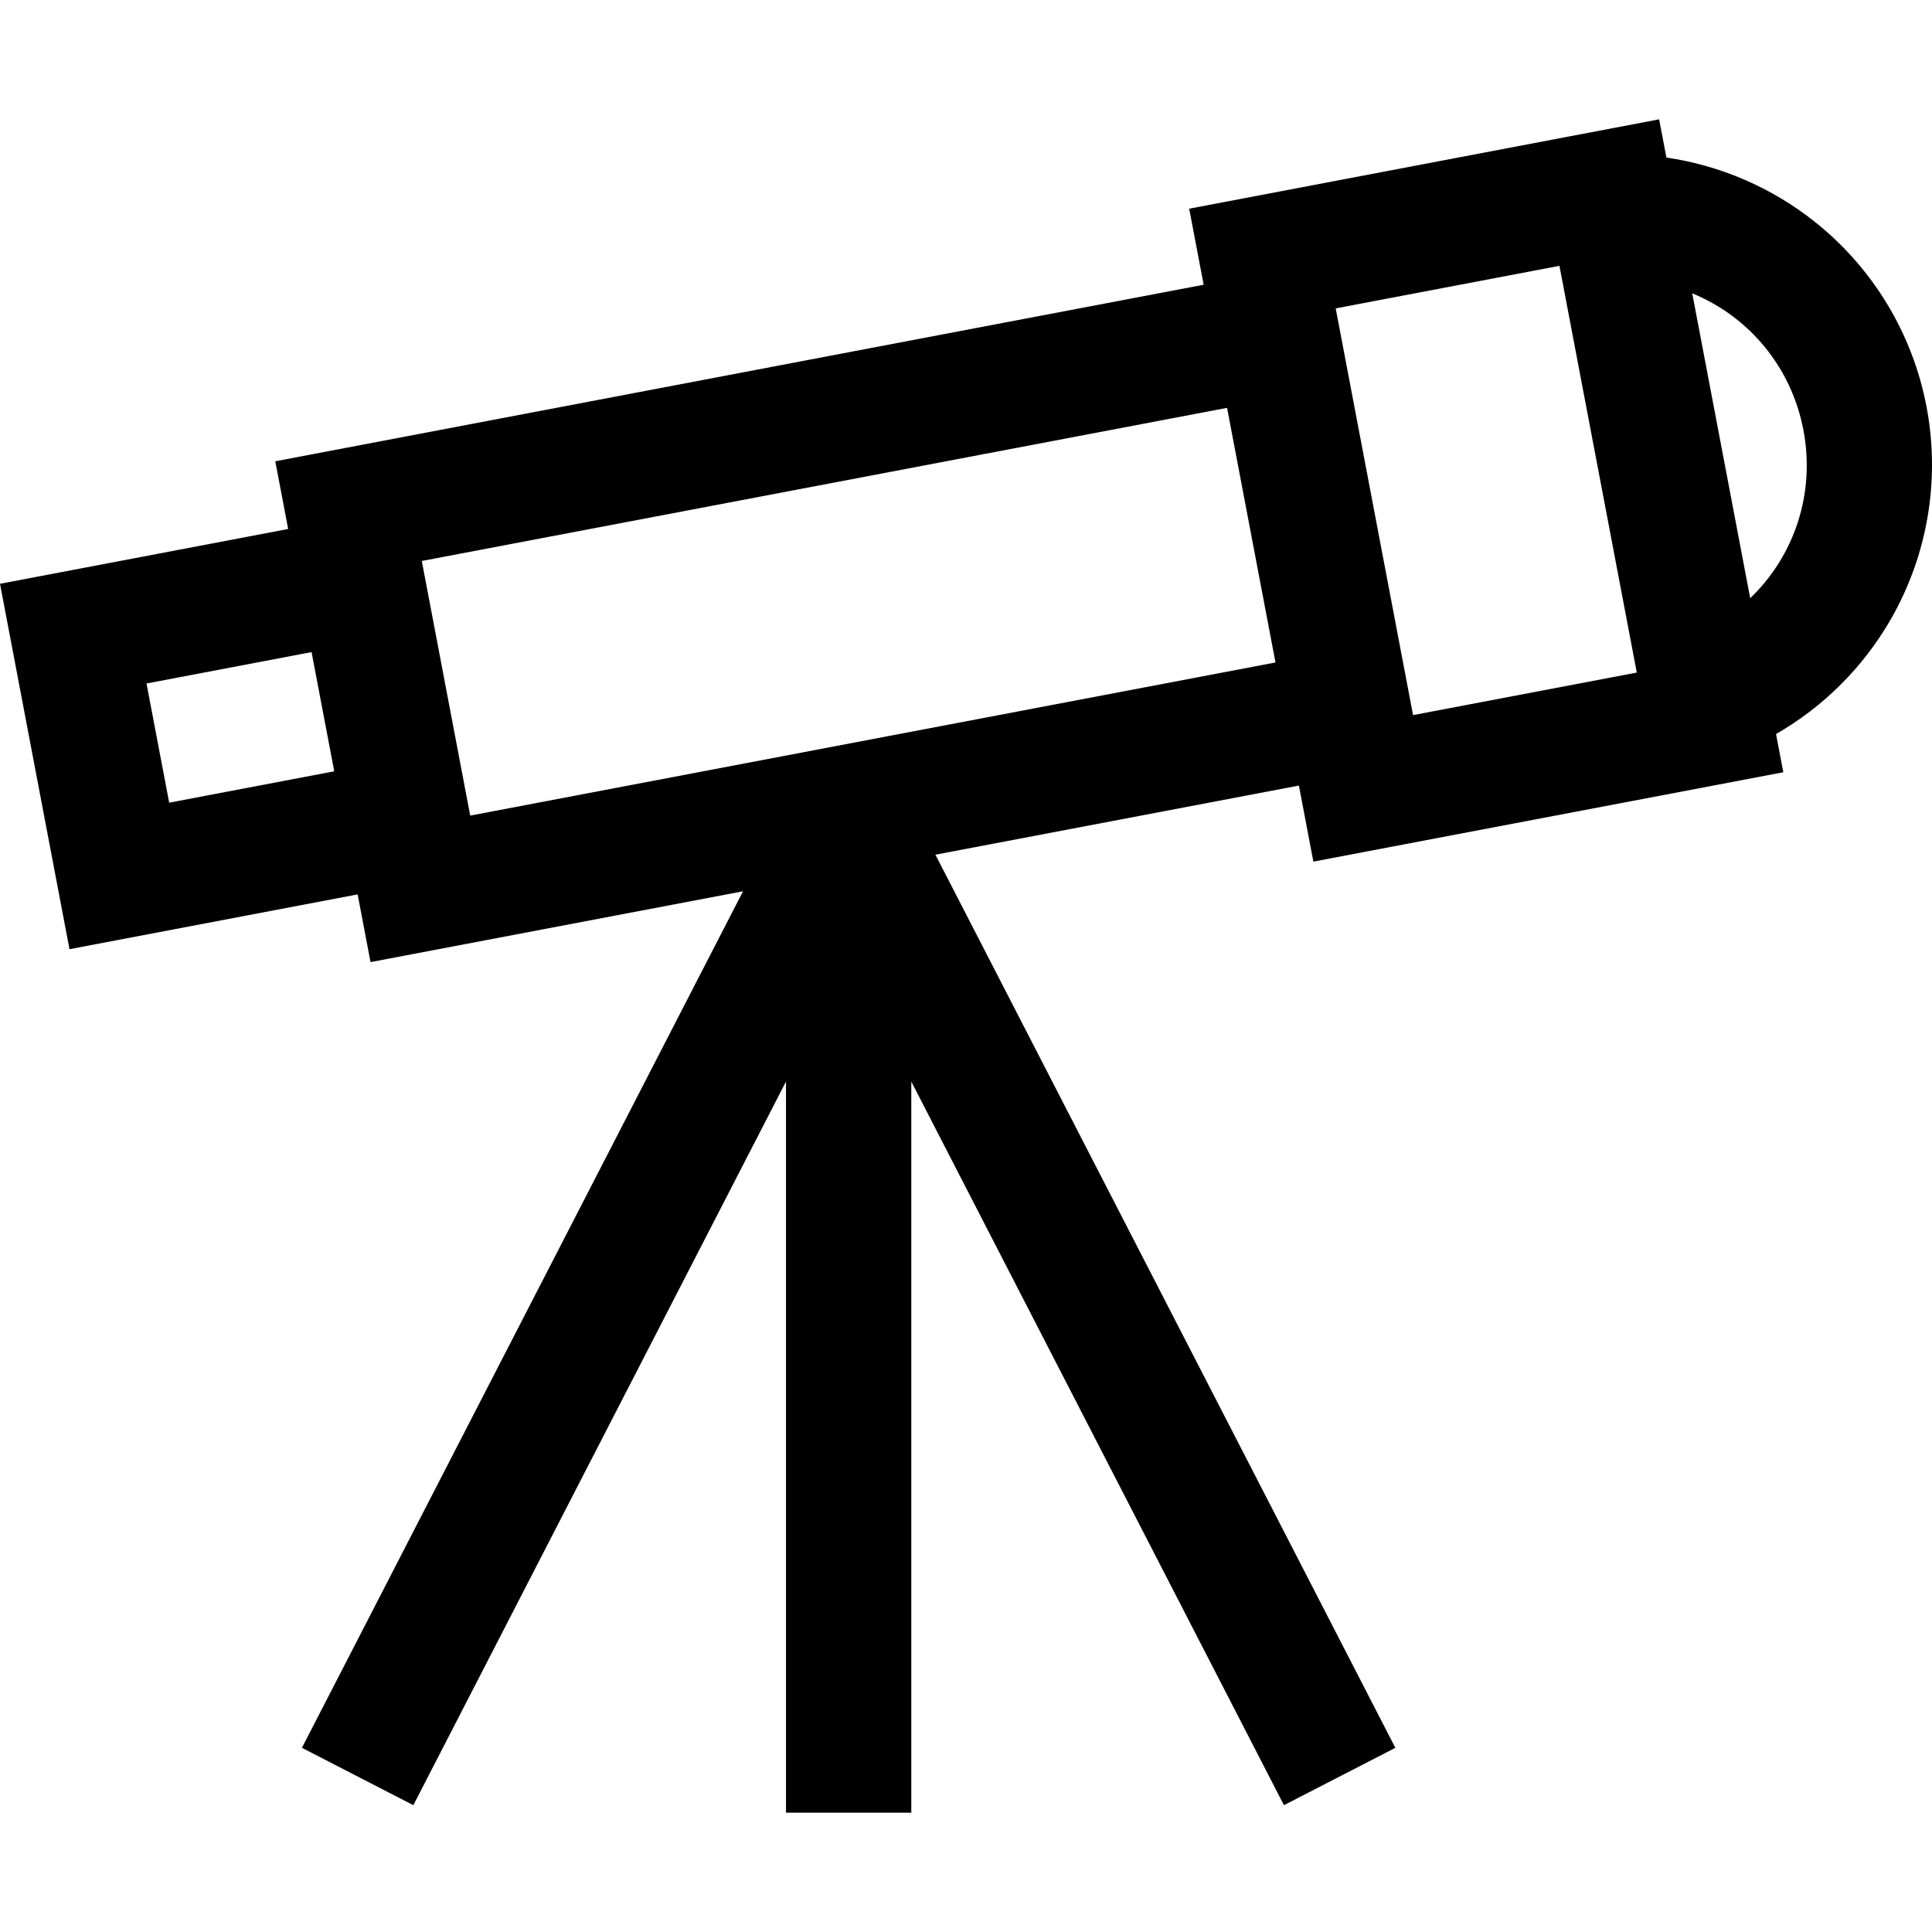 <?xml version="1.0" encoding="iso-8859-1"?>
<!-- Uploaded to: SVG Repo, www.svgrepo.com, Generator: SVG Repo Mixer Tools -->
<svg fill="#000000" height="800px" width="800px" version="1.1" id="Layer_1" xmlns="http://www.w3.org/2000/svg" xmlns:xlink="http://www.w3.org/1999/xlink" 
	 viewBox="0 0 512 512" xml:space="preserve">
<g>
	<g>
		<path d="M510.552,107.792c-3.685-19.373-14.211-36.788-29.64-49.037c-11.445-9.086-25.033-14.92-39.296-17.003l-1.926-10.128
			L315.148,55.306l3.832,20.154L72.952,122.245l3.413,17.944L0,154.711l18.415,96.836l76.365-14.522l3.413,17.944l98.718-18.772
			L80.015,463.189l29.525,15.203l98.755-191.768v193.751h33.209V286.627l98.754,191.766l29.525-15.203L247.896,226.502
			l96.327-18.318l3.832,20.153l124.54-23.682l-1.926-10.13c12.5-7.174,23.003-17.587,30.313-30.239
			C510.837,147.229,514.235,127.166,510.552,107.792z M44.835,212.721l-6.007-31.588l43.74-8.318l6.006,31.587L44.835,212.721z
			 M124.612,216.142l-12.832-67.477l213.405-40.581l12.832,67.475L124.612,216.142z M374.474,189.51L353.976,81.726l59.293-11.276
			l20.496,107.784L374.474,189.51z M463.823,158.53l-15.363-80.791c14.917,6.103,26.263,19.407,29.467,36.256
			C481.13,130.844,475.457,147.378,463.823,158.53z"/>
	</g>
</g>
</svg>